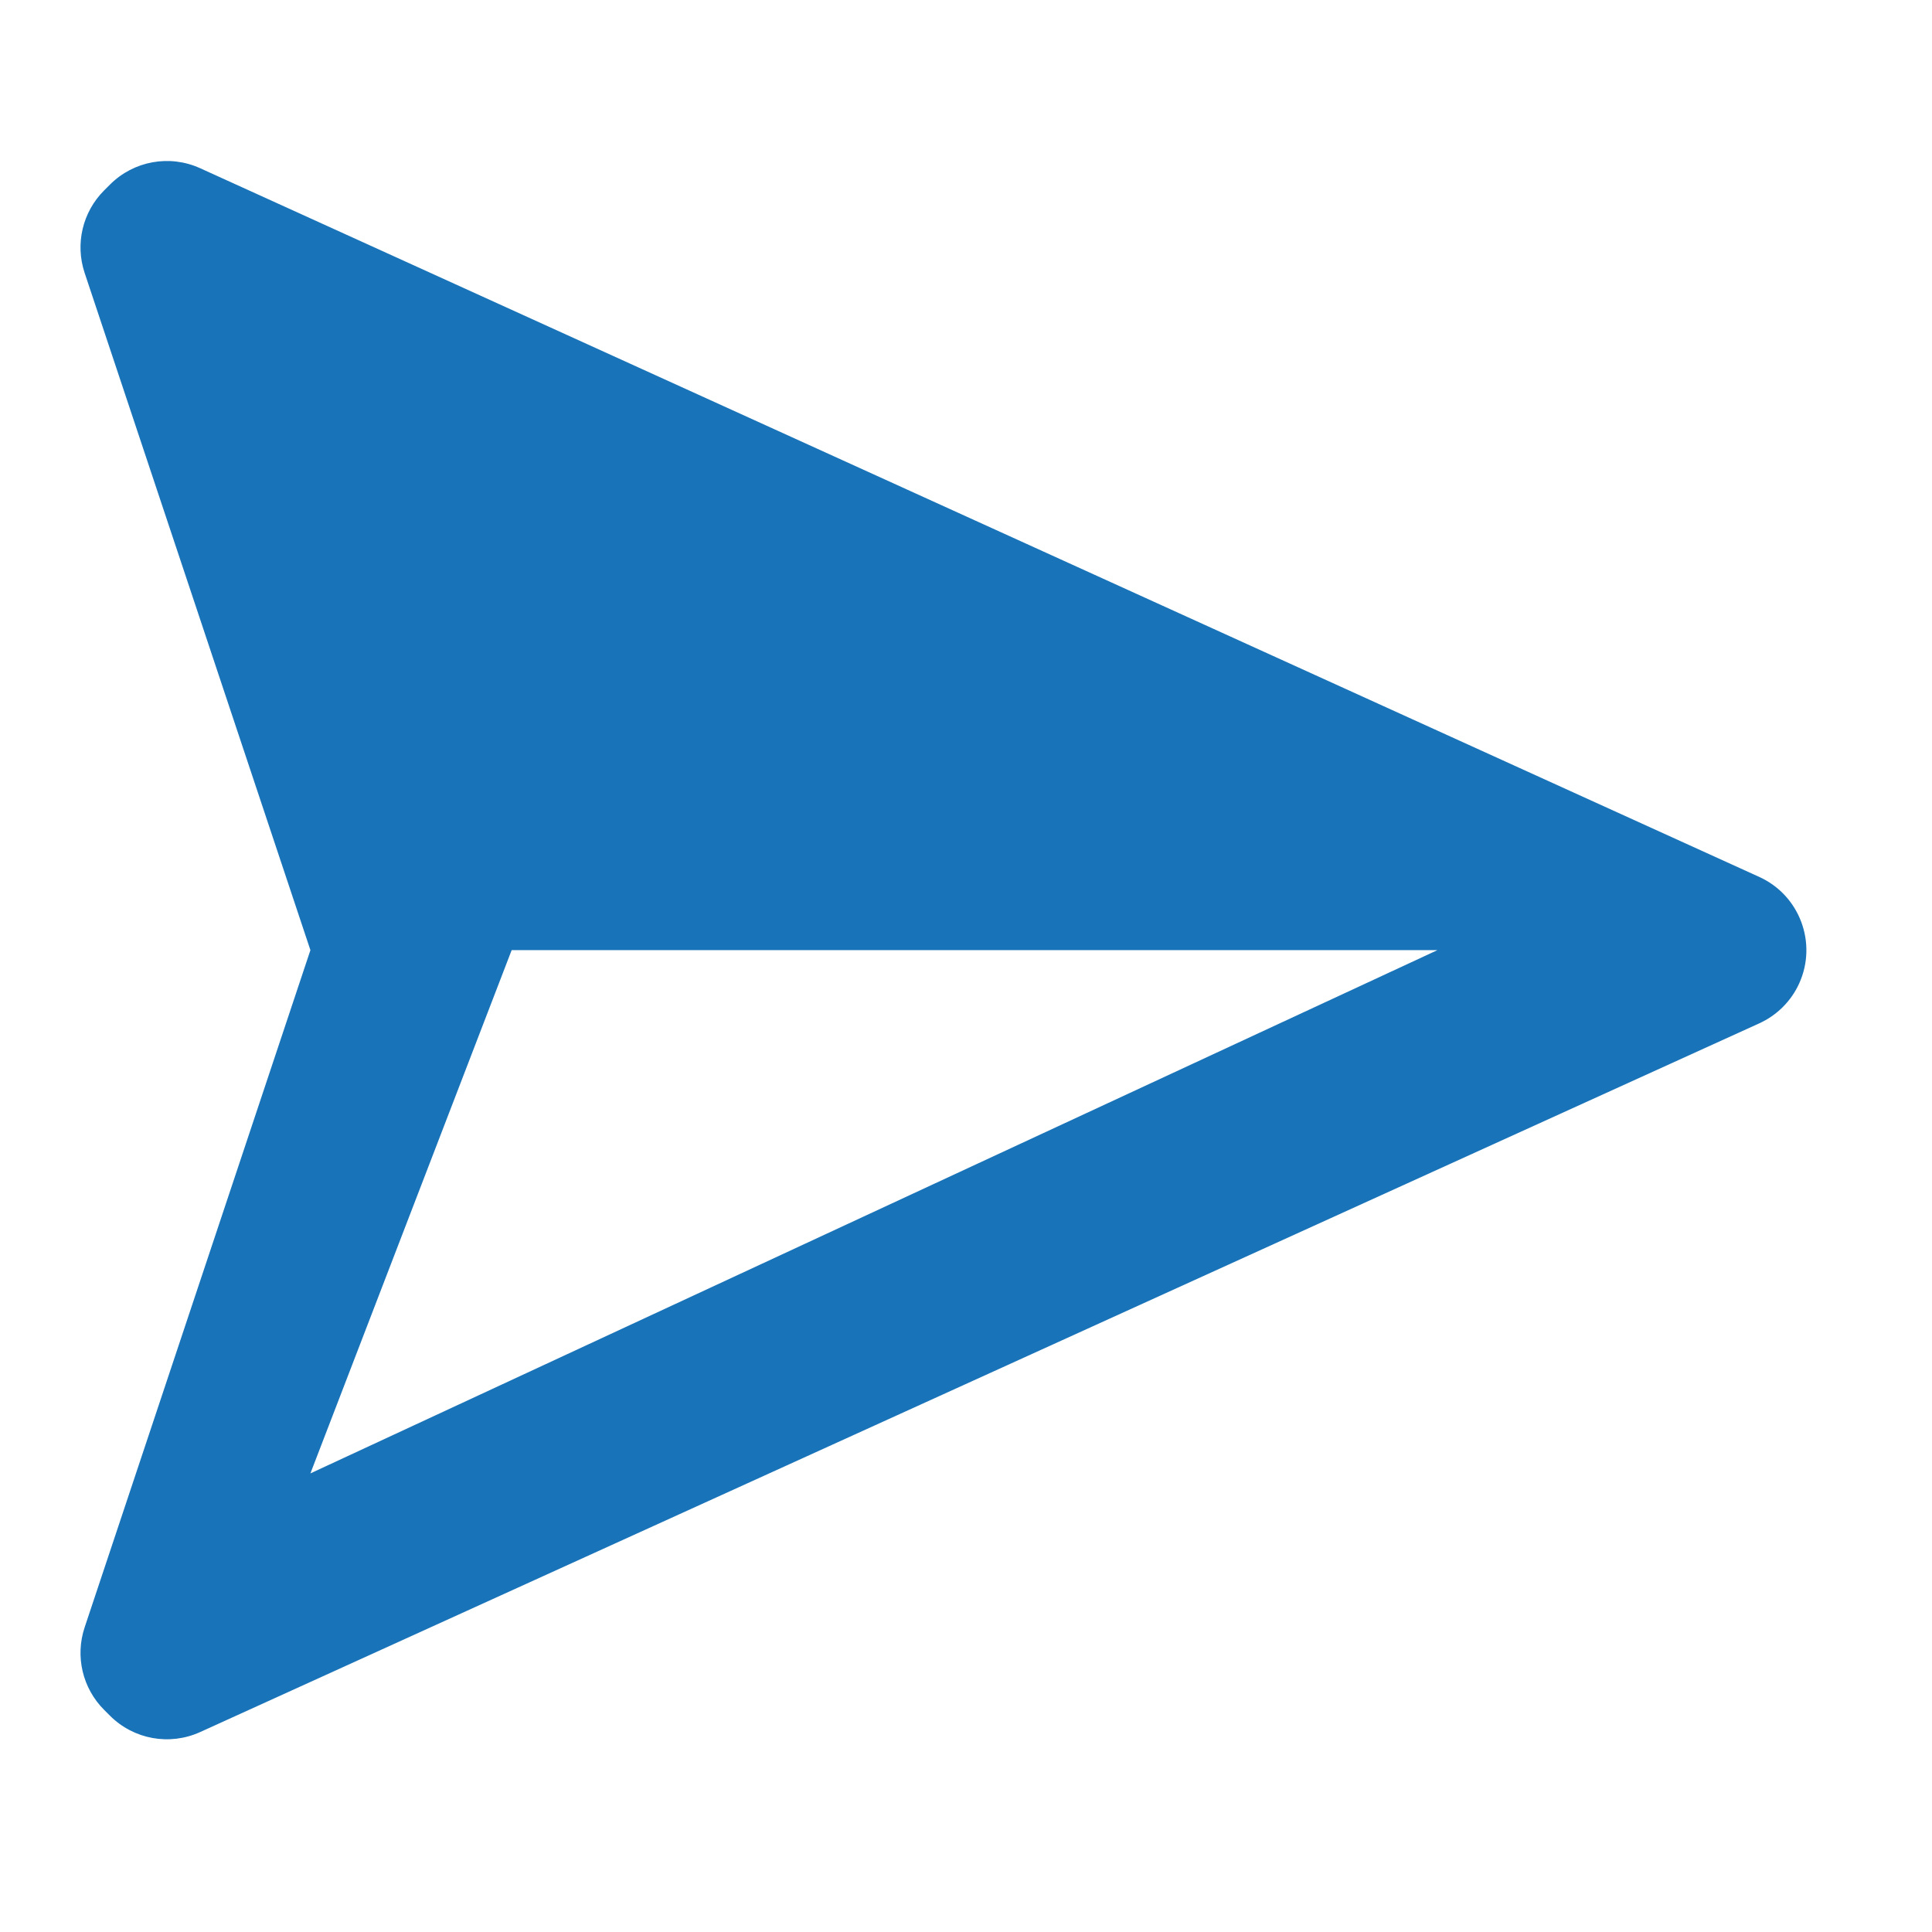 <svg width="24" height="24" viewBox="0 0 24 24" fill="none" xmlns="http://www.w3.org/2000/svg">
<g id="UI">
<g id="2">
<g id="Group-3">
<g id="send">
<path id="Combined-Shape" fill-rule="evenodd" clip-rule="evenodd" d="M2.487 2.09L21.853 10.893C22.356 11.121 22.578 11.714 22.35 12.217C22.25 12.437 22.073 12.613 21.853 12.713L2.487 21.516C2.107 21.689 1.661 21.608 1.366 21.313L1.293 21.24C1.025 20.972 0.932 20.576 1.051 20.217L3.856 11.803L1.051 3.389C0.932 3.03 1.025 2.634 1.293 2.366L1.366 2.293C1.661 1.998 2.107 1.917 2.487 2.09ZM17.856 11.803H6.356L3.856 18.303L17.856 11.803Z" fill="#1973B8"/>
</g>
</g>
</g>
</g>
</svg>

